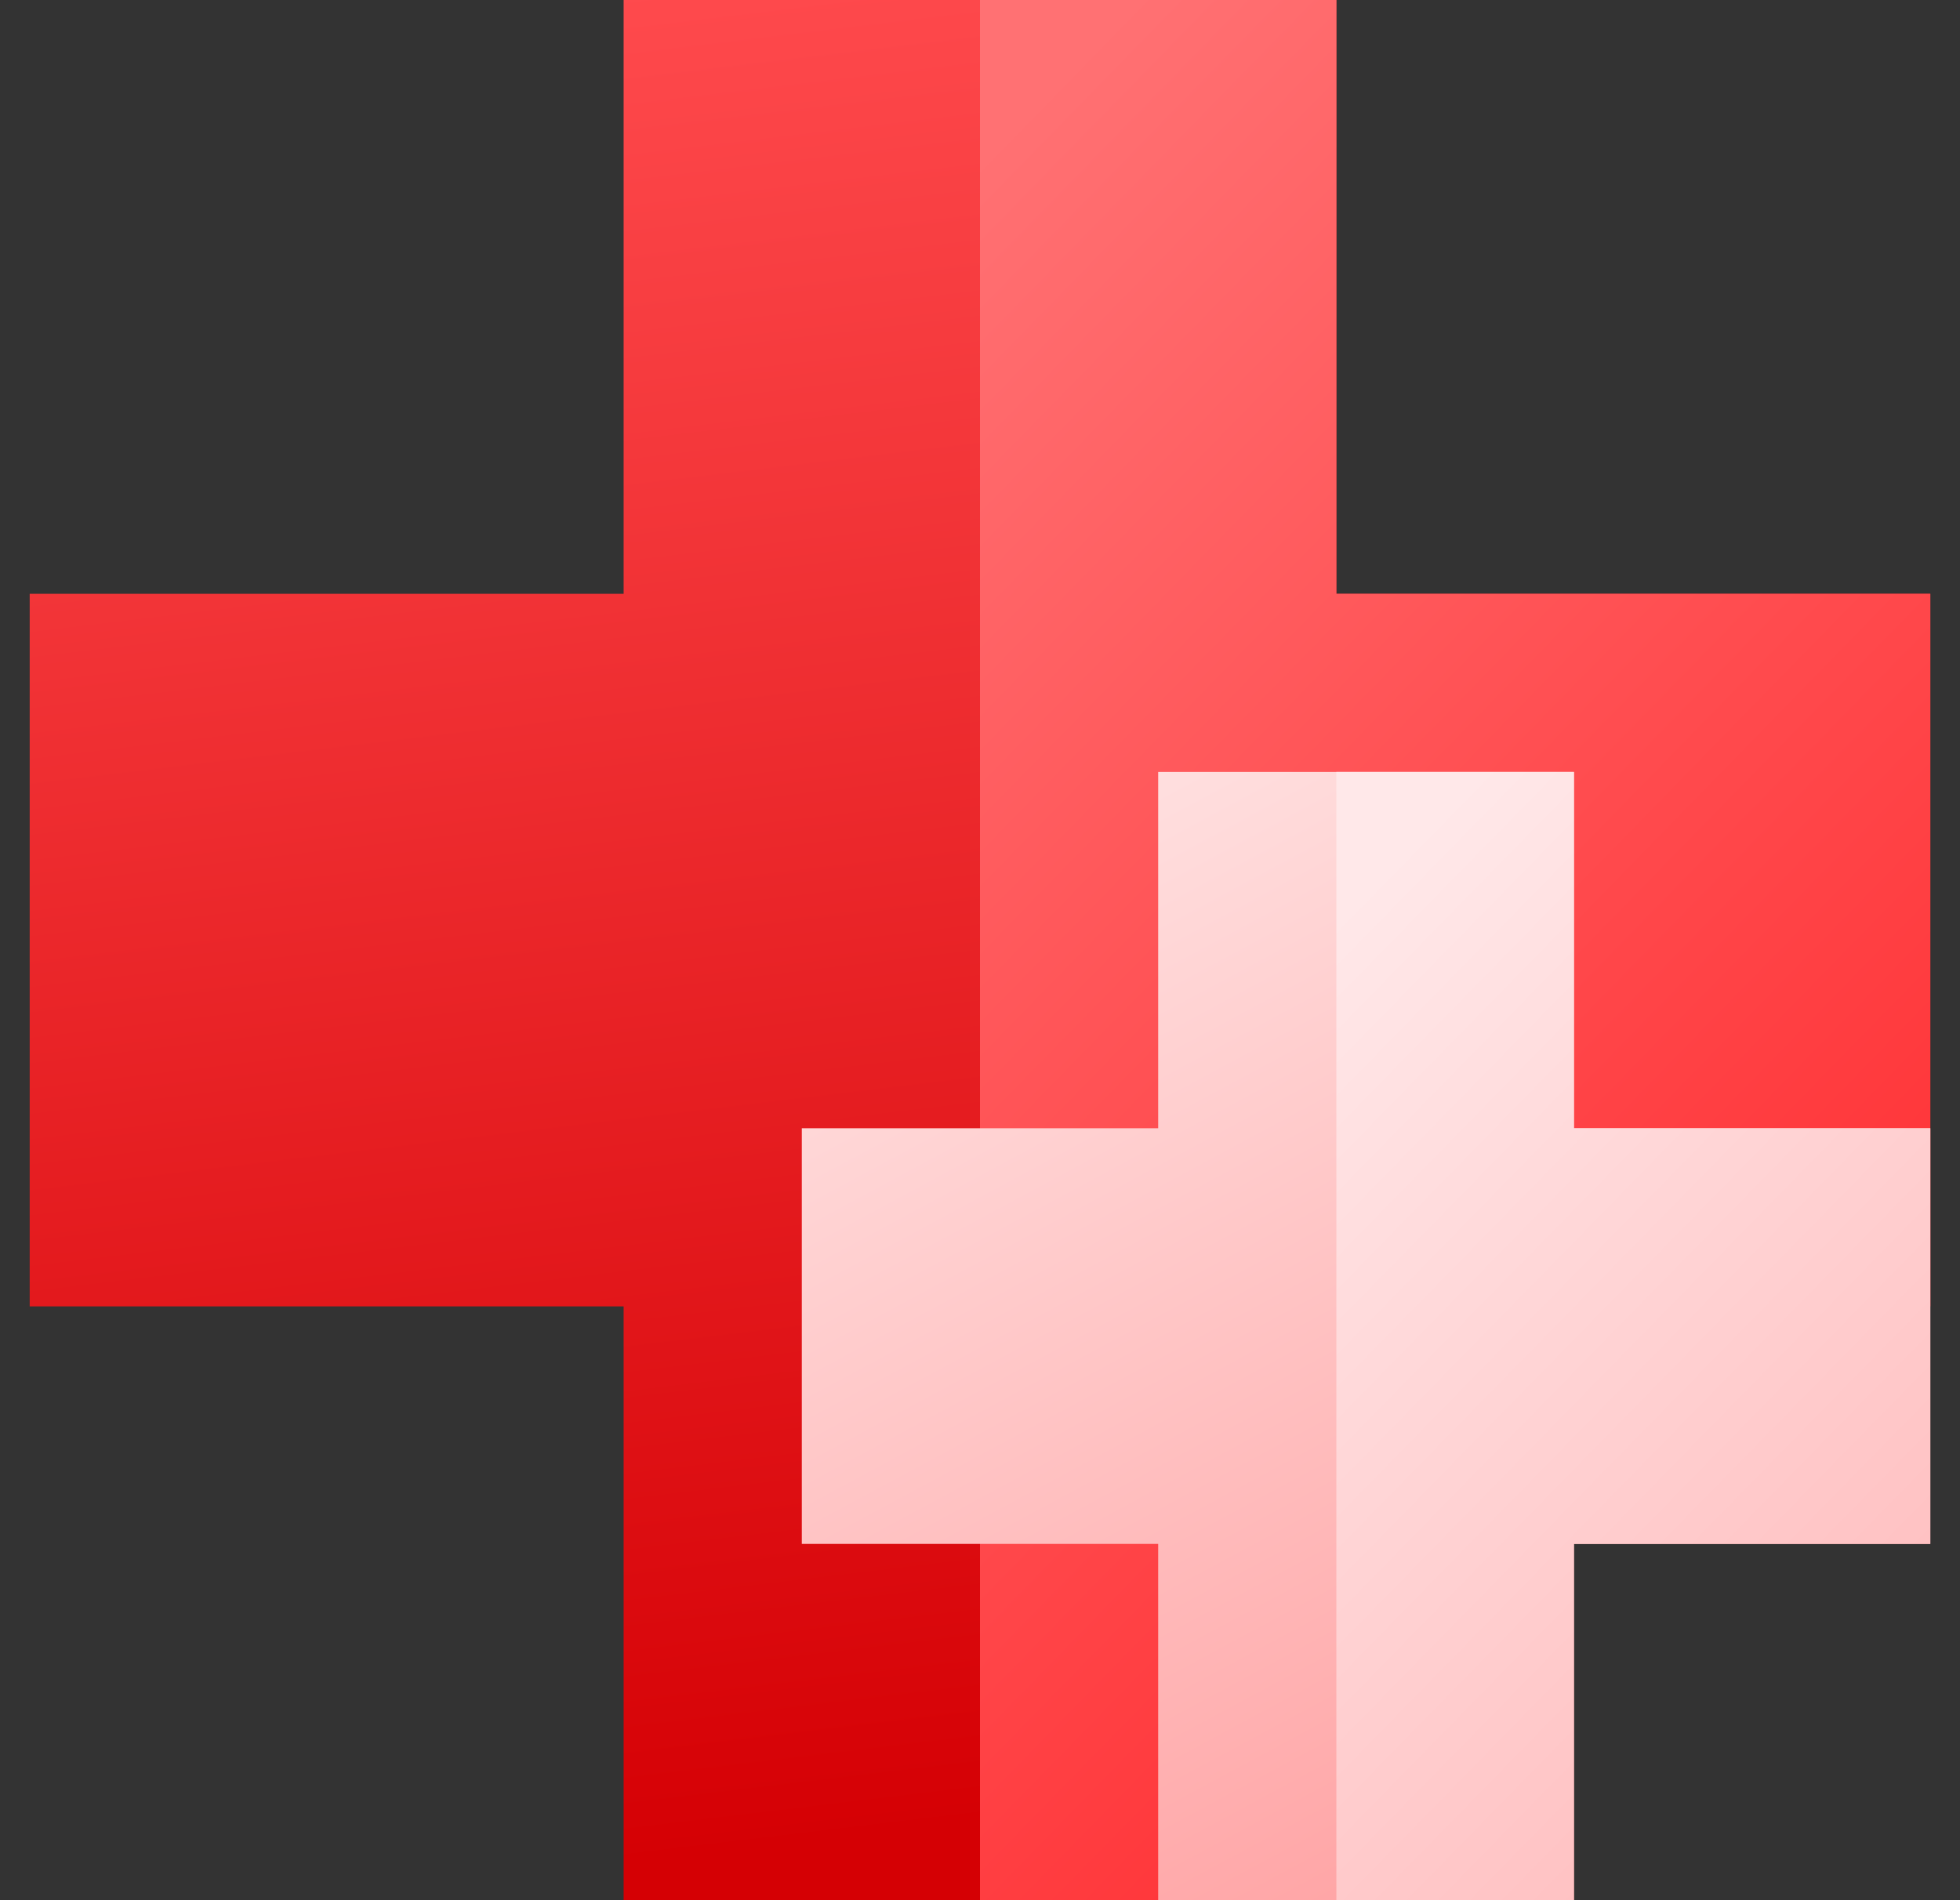 <svg width="33" height="32" viewBox="0 0 33 32" fill="none" xmlns="http://www.w3.org/2000/svg">
  <rect x="0" y="0" width="33" height="32" fill="#333333" stroke="none"/>
  <path fill-rule="evenodd" clip-rule="evenodd" d="M22.5 0H10.5V10H0.5V22H10.5V32H22.5V22H32.5V10H22.5V0Z" fill="url(#paint0_linear_408_5600)"/>
  <path fill-rule="evenodd" clip-rule="evenodd" d="M16.5 0V32H22.5V22H32.5V10H22.5V0H16.5Z" fill="url(#paint1_linear_408_5600)"/>
  <path fill-rule="evenodd" clip-rule="evenodd" d="M26.5 13H19.5V19L13.5 19V26H19.5V32H26.5V26H32.5V19L26.5 19V13Z" fill="url(#paint2_linear_408_5600)"/>
  <path fill-rule="evenodd" clip-rule="evenodd" d="M22.5 13V32H26.5V26H32.5V19L26.5 19V13H22.5Z" fill="url(#paint3_linear_408_5600)"/>
  <defs>
    <linearGradient id="paint0_linear_408_5600" x1="5.62" y1="6.74929e-08" x2="9.398" y2="31.57" gradientUnits="userSpaceOnUse">
      <stop stop-color="#FF4B4E"/>
      <stop offset="1" stop-color="#D50004"/>
    </linearGradient>
    <linearGradient id="paint1_linear_408_5600" x1="19.06" y1="1.69277e-07" x2="41.943" y2="22.317" gradientUnits="userSpaceOnUse">
      <stop stop-color="#FF7173"/>
      <stop offset="1" stop-color="#FF2125"/>
    </linearGradient>
    <linearGradient id="paint2_linear_408_5600" x1="17.386" y1="13.352" x2="28.561" y2="34.12" gradientUnits="userSpaceOnUse">
      <stop stop-color="#FFE1E1"/>
      <stop offset="1" stop-color="#FF9798"/>
    </linearGradient>
    <linearGradient id="paint3_linear_408_5600" x1="24.546" y1="13.352" x2="37.932" y2="26.446" gradientUnits="userSpaceOnUse">
      <stop stop-color="#FFE8E9"/>
      <stop offset="1" stop-color="#FFB7B8"/>
    </linearGradient>
  </defs>
</svg>